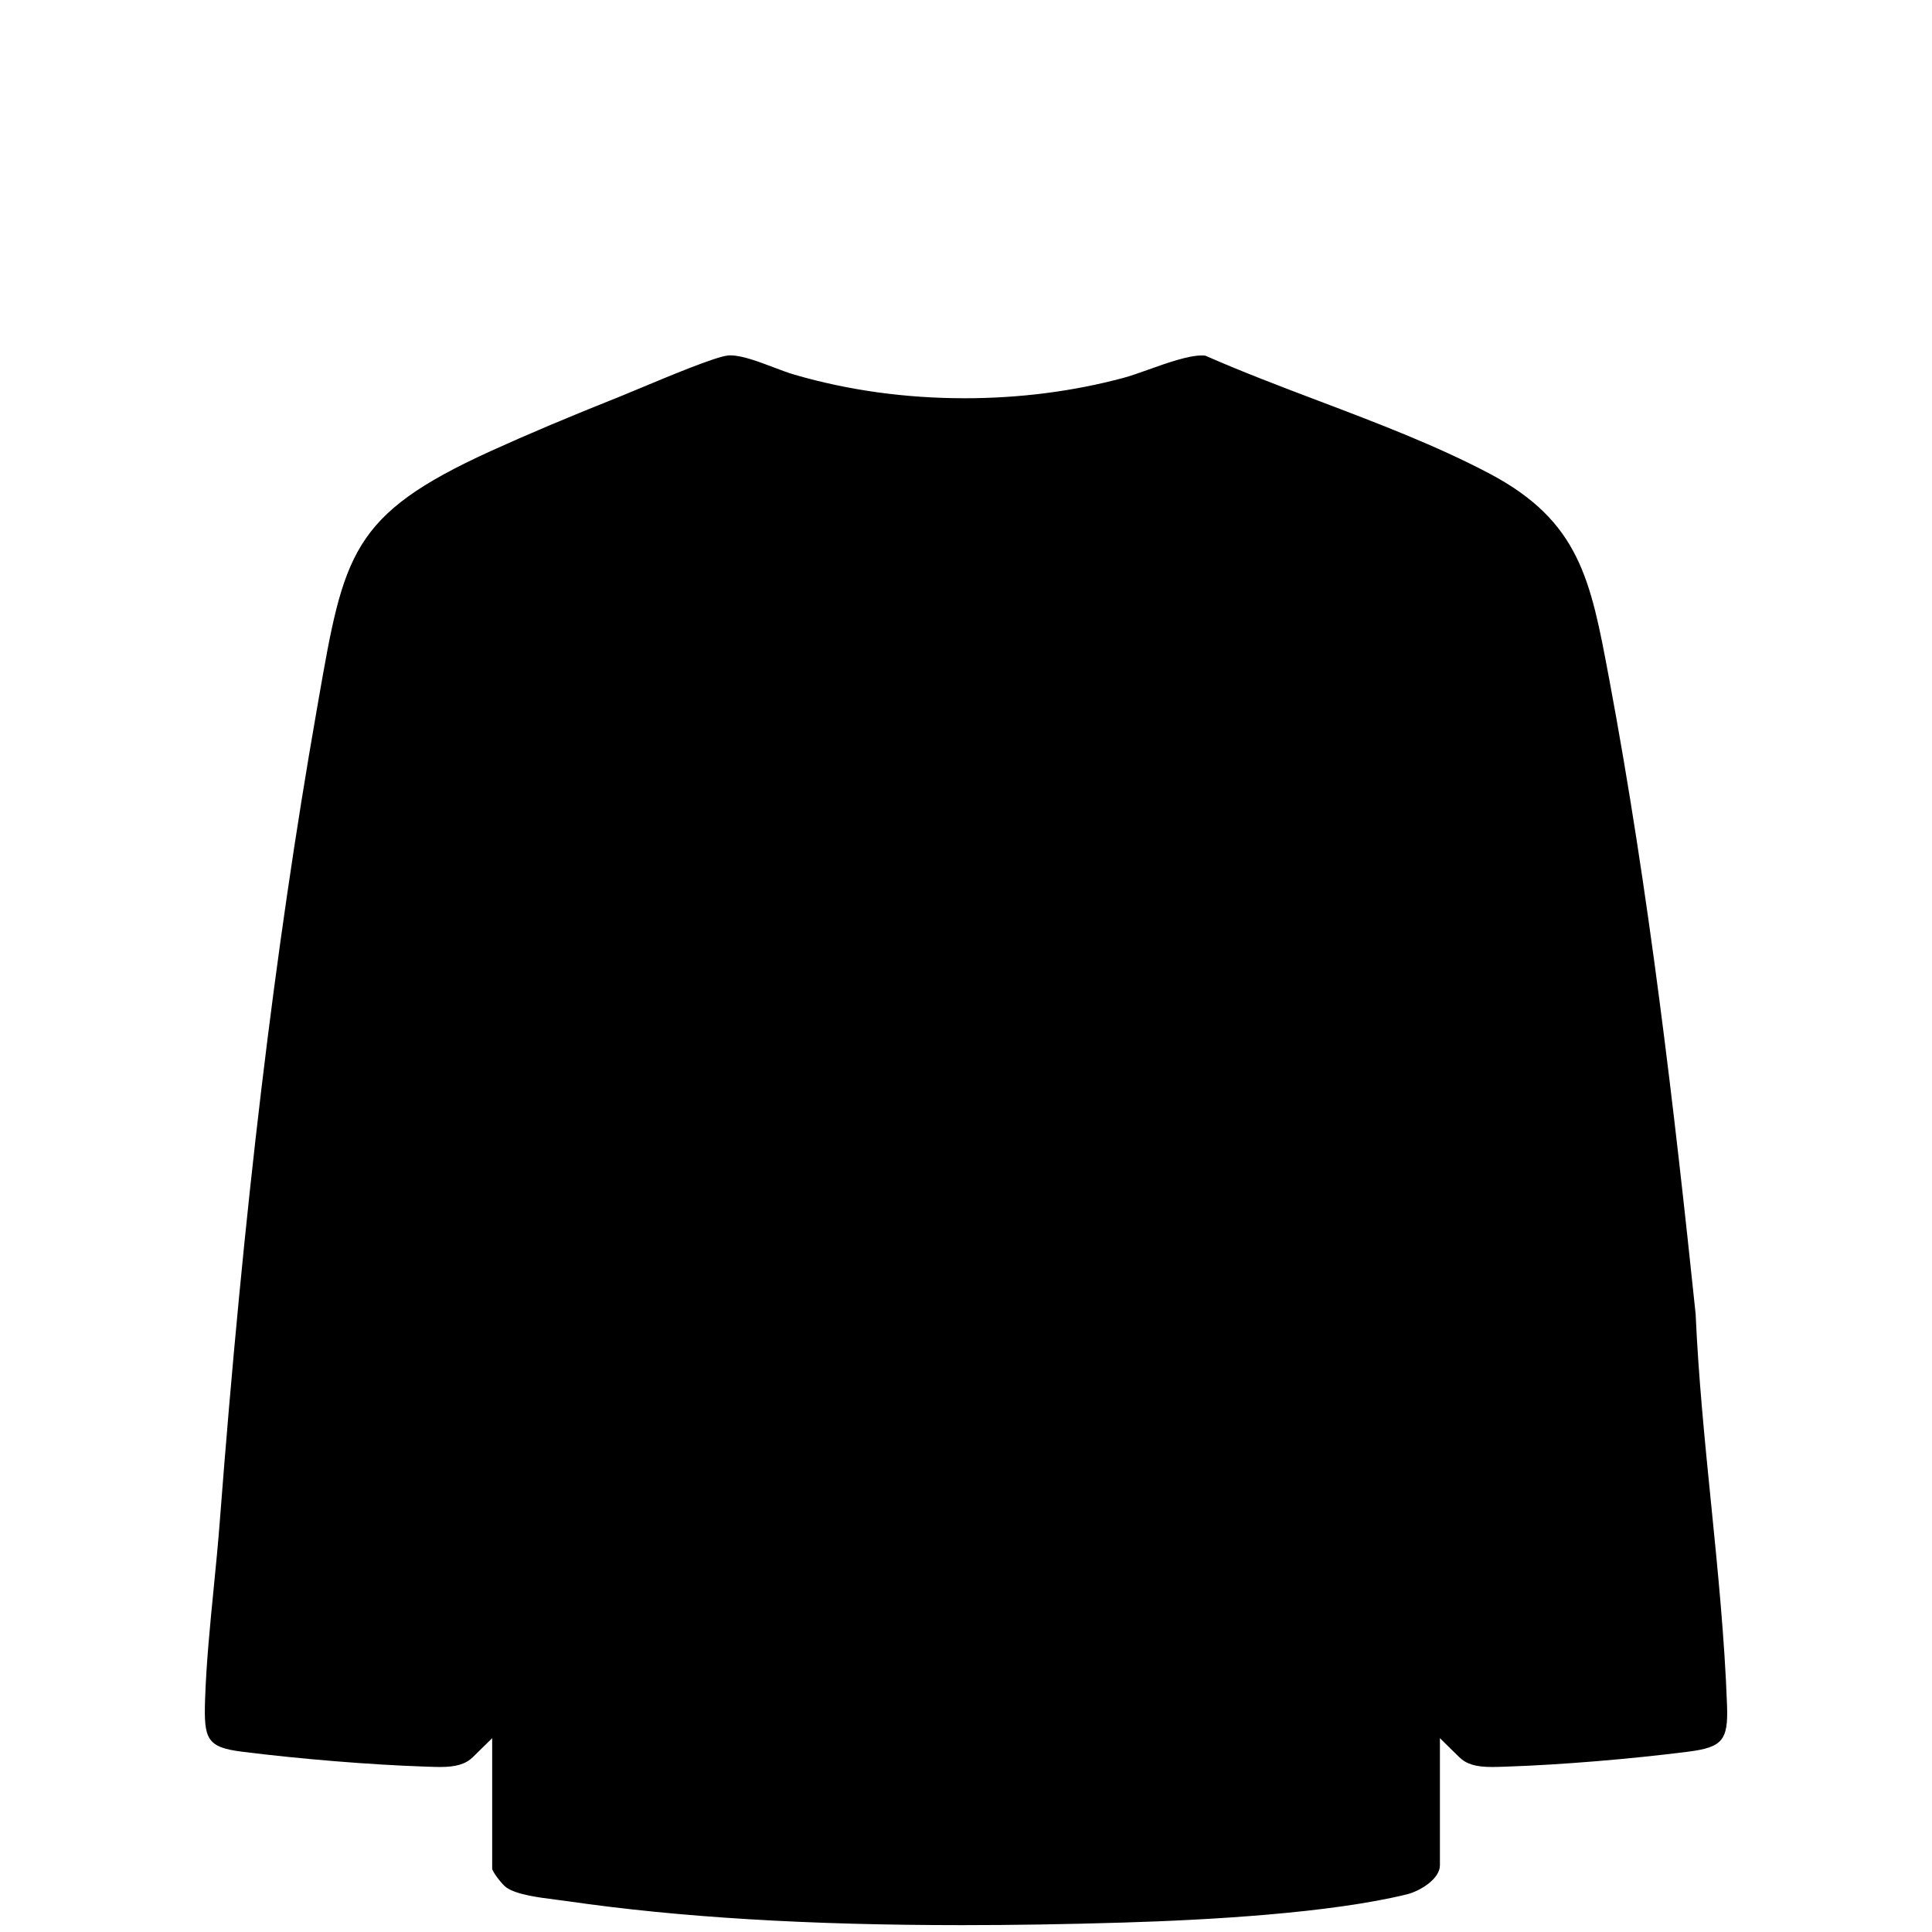 <svg viewBox="0 0 512 512" xmlns="http://www.w3.org/2000/svg" data-name="longsleeve" id="uuid-16468886-92ac-4c4b-8b1e-a21545d64998">
  <g data-name="Isolation Mode" id="uuid-7dbe9233-d77b-426c-8353-fdfd783c1d2e">
    <path d="M453.47,398.64c-1.66-16.58-3.38-33.72-4.11-50.44-5.64-53.97-12.32-111.69-22.9-168.23l-.1-.51c-4.82-25.76-7.73-41.31-31.57-53.92-14.17-7.49-29.97-13.48-45.24-19.27-10-3.79-20.34-7.71-30.11-12.01-.29-.04-.61-.06-.97-.06-3.6,0-9.37,2.05-14.01,3.71-2.47.88-4.8,1.71-6.73,2.23-13.36,3.58-27.51,5.4-42.06,5.4-15.67,0-30.83-2.09-45.07-6.23-1.79-.52-3.72-1.25-5.77-2.03-3.83-1.45-8.18-3.1-11.25-3.1-.23,0-.44,0-.65.03-3.31.3-16.13,5.67-23.02,8.55-2.14.9-3.99,1.67-5.26,2.18-13.98,5.57-25,10.23-34.69,14.64-36.99,16.86-38.82,27.29-45.59,66.08l-.46,2.64c-11.19,63.89-19.35,132.27-25.69,215.19-.44,5.72-1.02,11.65-1.59,17.38-.96,9.76-1.96,19.86-2.28,29.43-.36,10.57.39,12.75,9.87,13.93,15.48,1.94,33.88,3.44,48.02,3.92l1.12.04c1.13.04,2.2.08,3.27.08,4.27,0,6.79-.77,8.71-2.64l5.09-5v34.67c.33,1.14,2.72,4.18,3.75,4.9,2.76,1.94,8.84,2.69,13.29,3.25,1.06.13,2.06.26,2.96.39,29.45,4.27,63.62,6.34,104.47,6.34,13.43,0,27.4-.22,42.7-.68,23.21-.69,55.1-2.55,75.19-7.47,3.6-.88,8.8-4.13,8.8-7.7v-33.7l5.09,5c1.91,1.88,4.44,2.64,8.71,2.64,1.06,0,2.13-.04,3.27-.08l1.13-.04c13.9-.47,32.08-1.97,47.46-3.92,9.2-1.16,10.76-3,10.43-12.25-.63-17.59-2.45-35.78-4.21-53.37Z"></path>
  </g>
</svg>